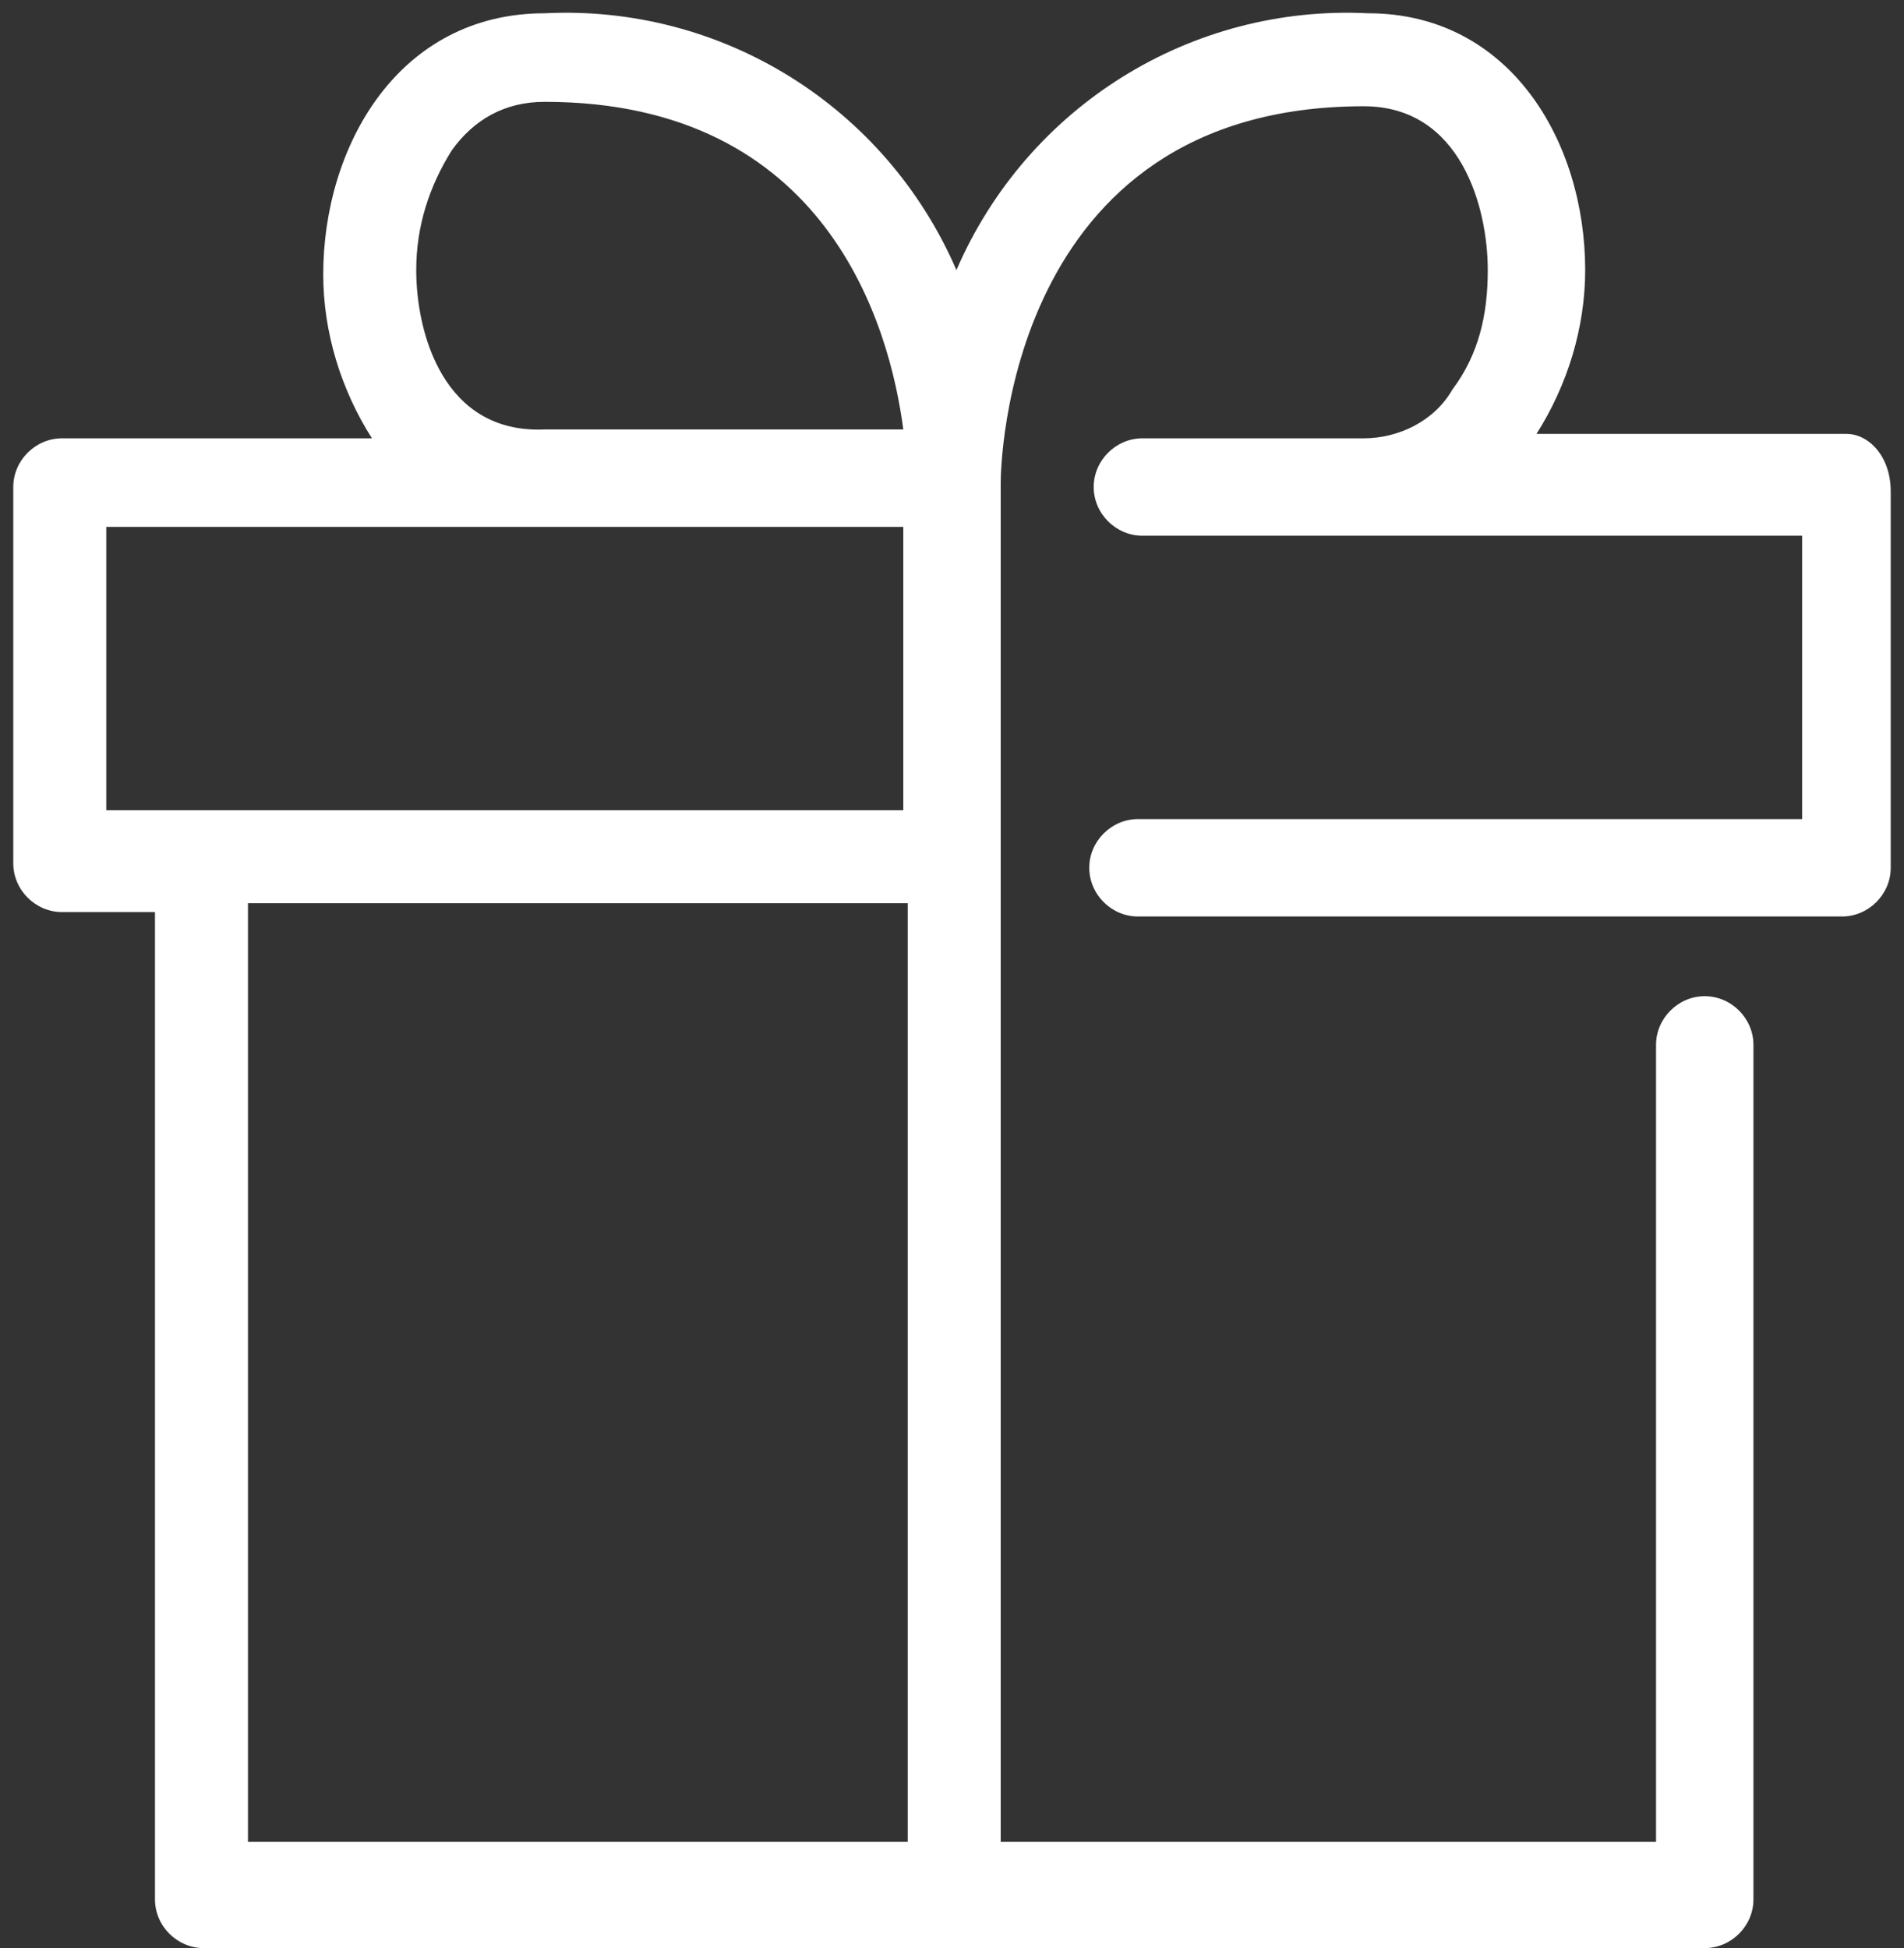 <?xml version="1.0" encoding="utf-8"?>
<!-- Generator: Adobe Illustrator 23.0.3, SVG Export Plug-In . SVG Version: 6.00 Build 0)  -->
<svg version="1.1" id="レイヤー_1" xmlns="http://www.w3.org/2000/svg" xmlns:xlink="http://www.w3.org/1999/xlink" x="0px"
	 y="0px" width="43px" height="44px" viewBox="0 0 43 44" style="enable-background:new 0 0 43 44;" xml:space="preserve">
<rect x="0" y="0" width="43" height="44" fill="#333333" stroke="none"/>
<style type="text/css">
	.st0{fill:#FFFFFF;}
</style>
<path id="パス_73" class="st0" d="M41.7,9.8h-7c0.7-1.1,1.1-2.4,1.1-3.7c0-2.9-1.7-5.8-4.9-5.8c-4-0.2-7.7,2.1-9.3,5.8
	c-1.6-3.7-5.3-6-9.3-5.8c-3.3,0-5,3-5,5.9c0,1.3,0.4,2.6,1.1,3.7h-7c-0.6,0-1.1,0.5-1.1,1.1v0v8.5c0,0.6,0.5,1.1,1.1,1.1h0h2.1v22.3
	c0,0.6,0.5,1.1,1.1,1.1h0h33.9c0.6,0,1.1-0.5,1.1-1.1c0,0,0,0,0,0V23.6c0-0.6-0.5-1.1-1.1-1.1c-0.6,0-1.1,0.5-1.1,1.1v18H22.6V10.9
	c0-0.3,0.1-8.5,8.2-8.5c2.2,0,2.8,2.3,2.8,3.7c0,1-0.2,1.9-0.8,2.7c-0.4,0.7-1.2,1.1-2,1.1h-5c-0.6,0-1.1,0.5-1.1,1.1
	c0,0.6,0.5,1.1,1.1,1.1h14.9v6.4H25.7c-0.6,0-1.1,0.5-1.1,1.1c0,0.6,0.5,1.1,1.1,1.1c0,0,0,0,0,0h15.9c0.6,0,1.1-0.5,1.1-1.1v0v-8.5
	C42.7,10.3,42.2,9.8,41.7,9.8L41.7,9.8z M9.4,6.1c0-1,0.3-1.9,0.8-2.7c0.5-0.7,1.2-1.1,2.1-1.1c6.4,0,7.8,5.1,8.1,7.4h-8.1
	C10,9.8,9.4,7.5,9.4,6.1z M2.4,11.9h18v6.4h-18V11.9z M5.6,41.6V20.4h14.9v21.2H5.6z"/>
</svg>
